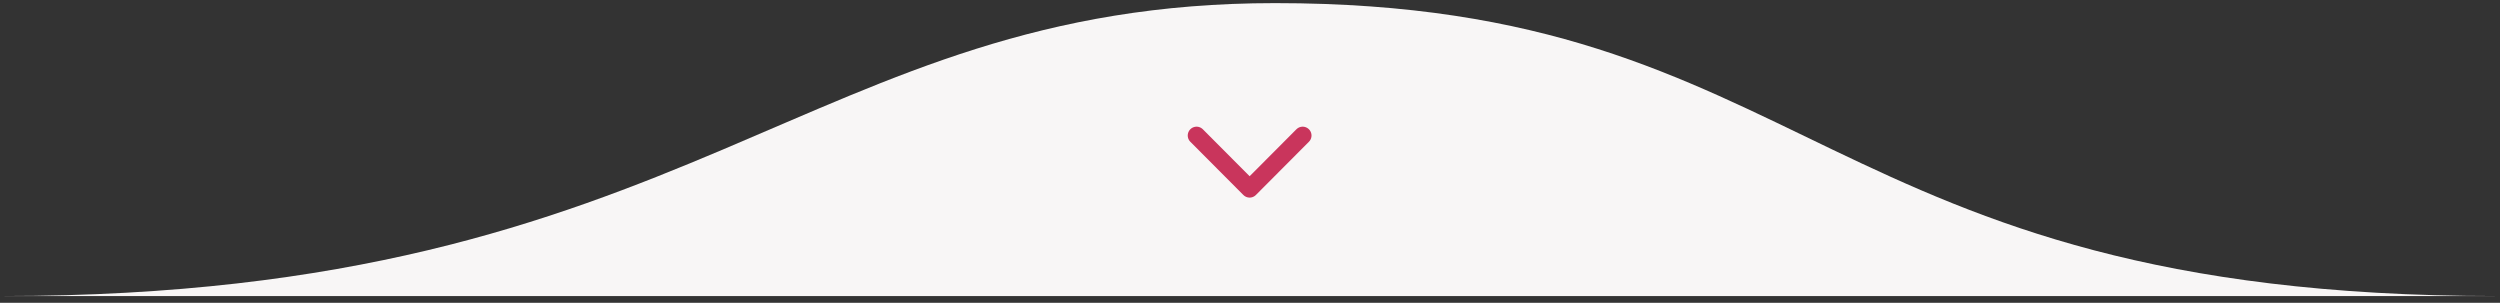 <svg xmlns="http://www.w3.org/2000/svg" width="289" height="35" viewBox="0 0 289 35" fill="none"><rect x="0" y="0" width="289" height="35" fill="#333333" stroke="none"/><g clip-path="url(#clip0_20915_61)"><path d="M147.399 0.361C209.771 0.361 209.771 34.223 288.621 34.223L0.292 34.223C80.318 34.223 93.263 0.361 147.399 0.361Z" fill="#F8F6F6"></path><mask id="path-2-inside-1_20915_61" fill="white"><path d="M138.324 15.665L144.457 21.82L150.589 15.665"></path></mask><path d="M138.324 15.665L144.457 21.82L150.589 15.665" fill="#F8F6F6"></path><path d="M144.457 21.82L143.908 22.366L144.457 22.917L145.005 22.366L144.457 21.82ZM138.324 15.665L137.775 16.212L143.908 22.366L144.457 21.82L145.005 21.273L138.873 15.118L138.324 15.665ZM144.457 21.82L145.005 22.366L151.138 16.212L150.589 15.665L150.04 15.118L143.908 21.273L144.457 21.82Z" fill="#C9355C" mask="url(#path-2-inside-1_20915_61)"></path><path d="M138.324 15.665L144.457 21.82L150.589 15.665" stroke="#C9355C" stroke-width="2.044" stroke-linecap="round" stroke-linejoin="round"></path></g><defs><clipPath id="clip0_20915_61"><rect width="289" height="34.866" fill="white" transform="translate(289 34.866) rotate(-180)"></rect></clipPath></defs></svg>